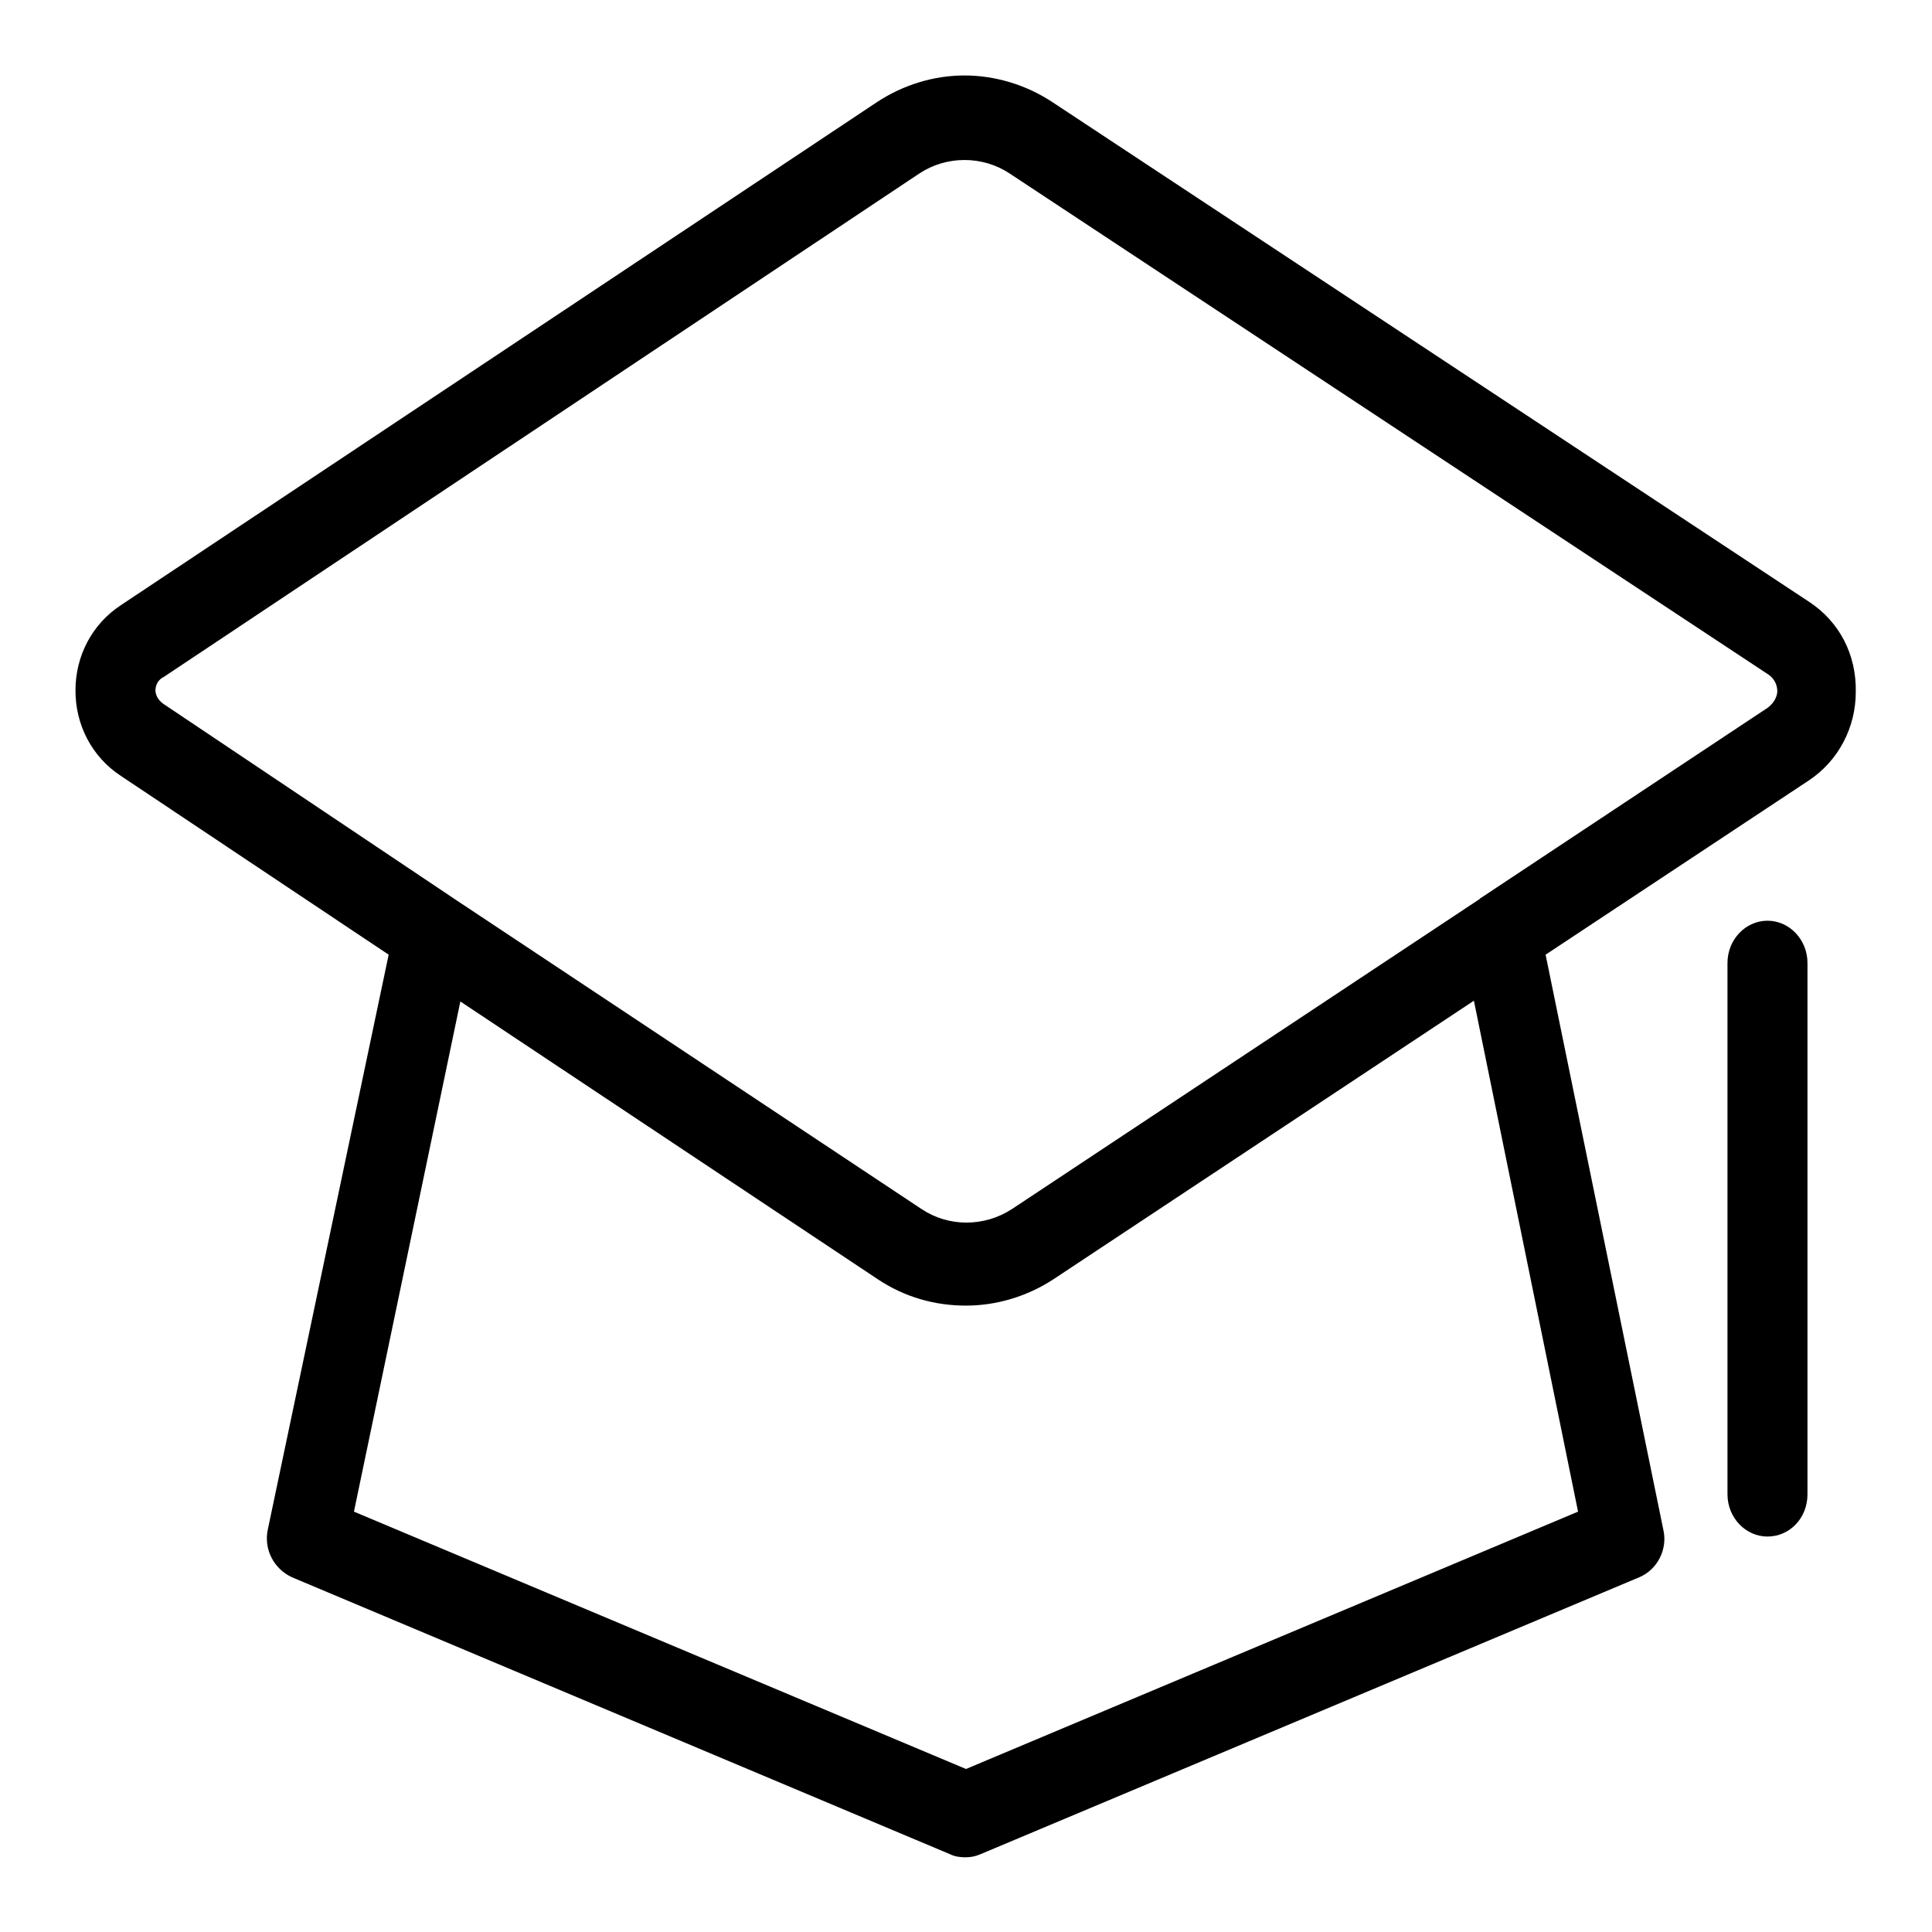 <?xml version="1.0" encoding="utf-8"?>
<!-- Svg Vector Icons : http://www.onlinewebfonts.com/icon -->
<!DOCTYPE svg PUBLIC "-//W3C//DTD SVG 1.1//EN" "http://www.w3.org/Graphics/SVG/1.1/DTD/svg11.dtd">
<svg version="1.1" xmlns="http://www.w3.org/2000/svg" xmlns:xlink="http://www.w3.org/1999/xlink" x="0px" y="0px" viewBox="0 0 256 256" enable-background="new 0 0 256 256" xml:space="preserve">
<g> <path fill="#000000" d="M239.8,79.8L139.4,13.5c-3.5-2.3-7.6-3.5-11.6-3.5c-4,0-8.1,1.2-11.7,3.6L16,80.2c-3.8,2.5-6,6.7-6,11.3 c0,4.6,2.2,8.8,6,11.3l35.5,23.7l-16,76.1c-0.6,2.7,0.8,5.3,3.2,6.4l87.2,36.7c0.6,0.3,1.3,0.4,2,0.4s1.3-0.1,2-0.4l87.3-36.7 c2.4-1,3.8-3.7,3.2-6.3l-15.6-76.2l34.9-23.1c3.9-2.6,6.2-7,6.2-11.7C246,86.7,243.7,82.4,239.8,79.8L239.8,79.8z M209.1,200.3 L128,234.4l-81.1-34.1L61,132.7l55.3,36.8c3.6,2.4,7.6,3.5,11.7,3.5c4,0,8.1-1.2,11.6-3.5l55.7-36.9L209.1,200.3z M234.2,93.8 l-38,25.2c-0.1,0-0.1,0.1-0.1,0.1l-62,41.1c-3.7,2.4-8.4,2.4-12,0l-61.6-40.9l-0.3-0.2L21.7,93.3c-0.9-0.6-1.1-1.4-1.1-1.8 c0-0.4,0.1-1.3,1.1-1.8L121.8,23c3.6-2.4,8.4-2.4,12,0l100.4,66.3c1.1,0.7,1.3,1.7,1.3,2.3C235.5,92,235.3,93,234.2,93.8z  M234.2,203.6c-2.9,0-5.3-2.5-5.3-5.6v-70.4c0-3.1,2.4-5.6,5.3-5.6c2.9,0,5.3,2.5,5.3,5.6V198C239.5,201.2,237.1,203.6,234.2,203.6 L234.2,203.6z"/></g>
</svg>